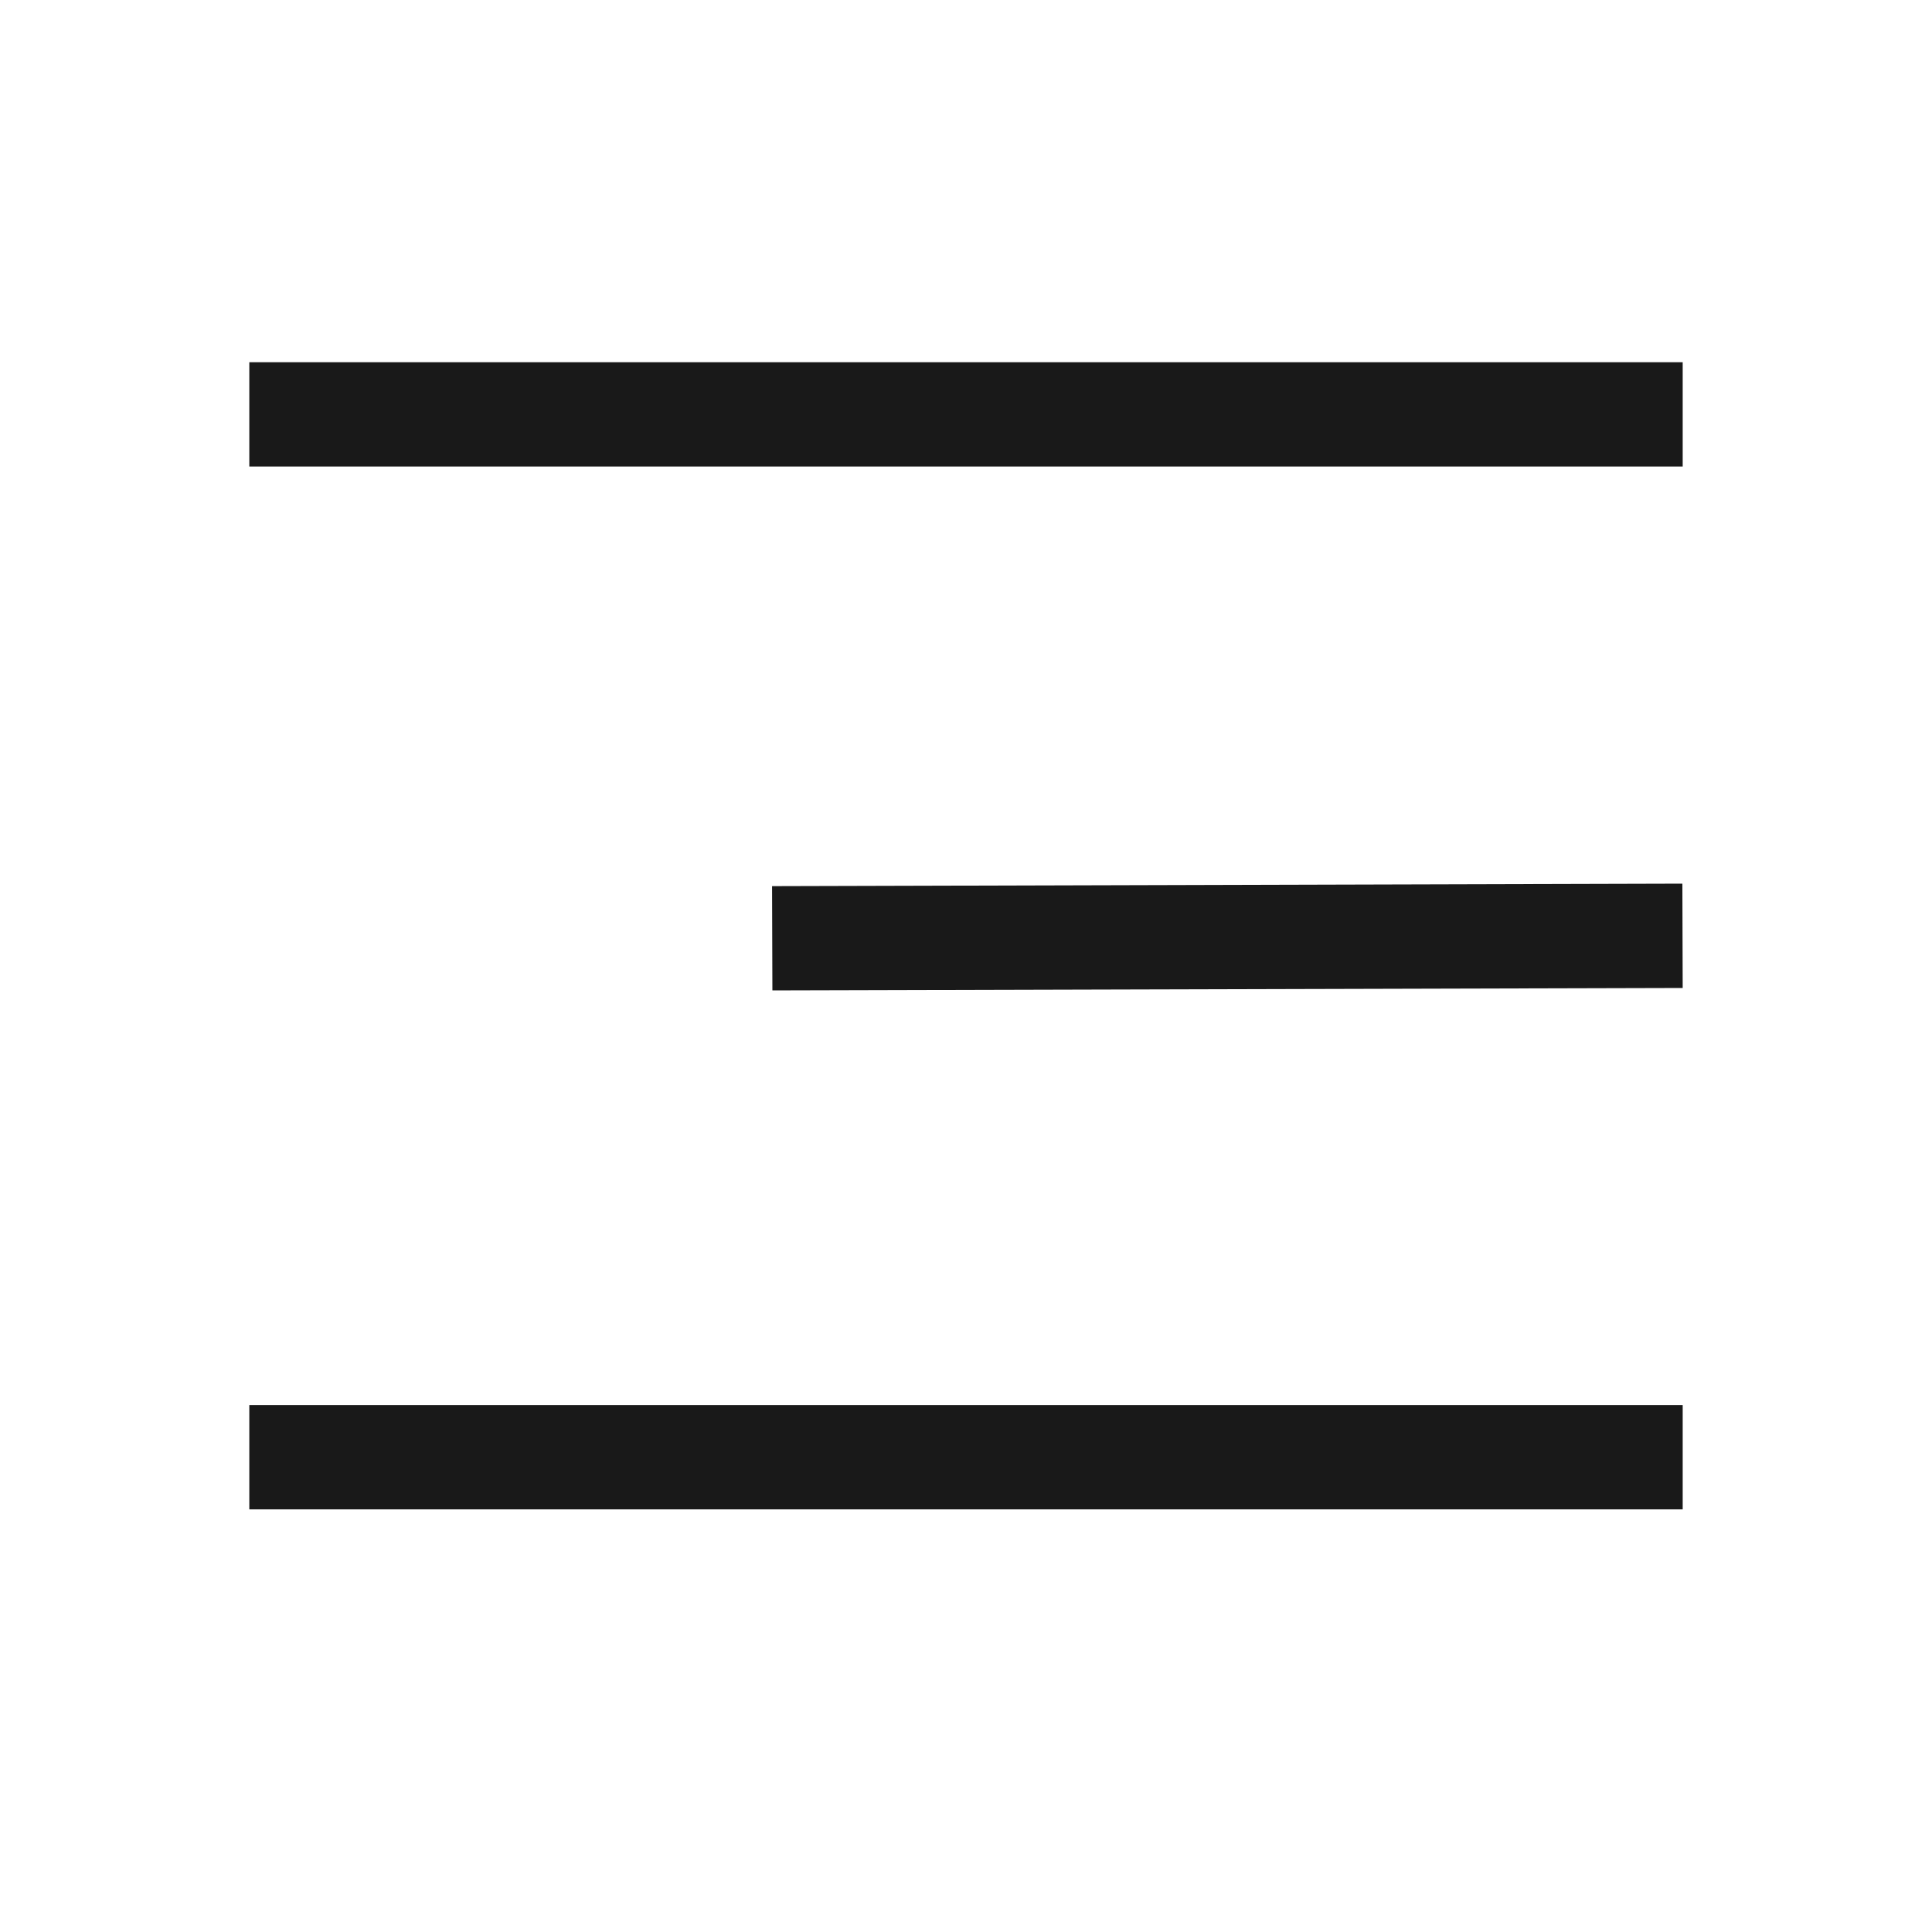 <?xml version="1.0" encoding="UTF-8"?> <svg xmlns="http://www.w3.org/2000/svg" width="24" height="24" viewBox="0 0 24 24" fill="none"><path fill-rule="evenodd" clip-rule="evenodd" d="M3.097 5.795H20.903V4.5H3.097V5.795ZM9.595 12.303L20.903 12.273L20.899 10.977L9.591 11.008L9.595 12.303ZM3.097 18.75H20.903V17.454H3.097V18.75Z" fill="#191919"></path></svg> 